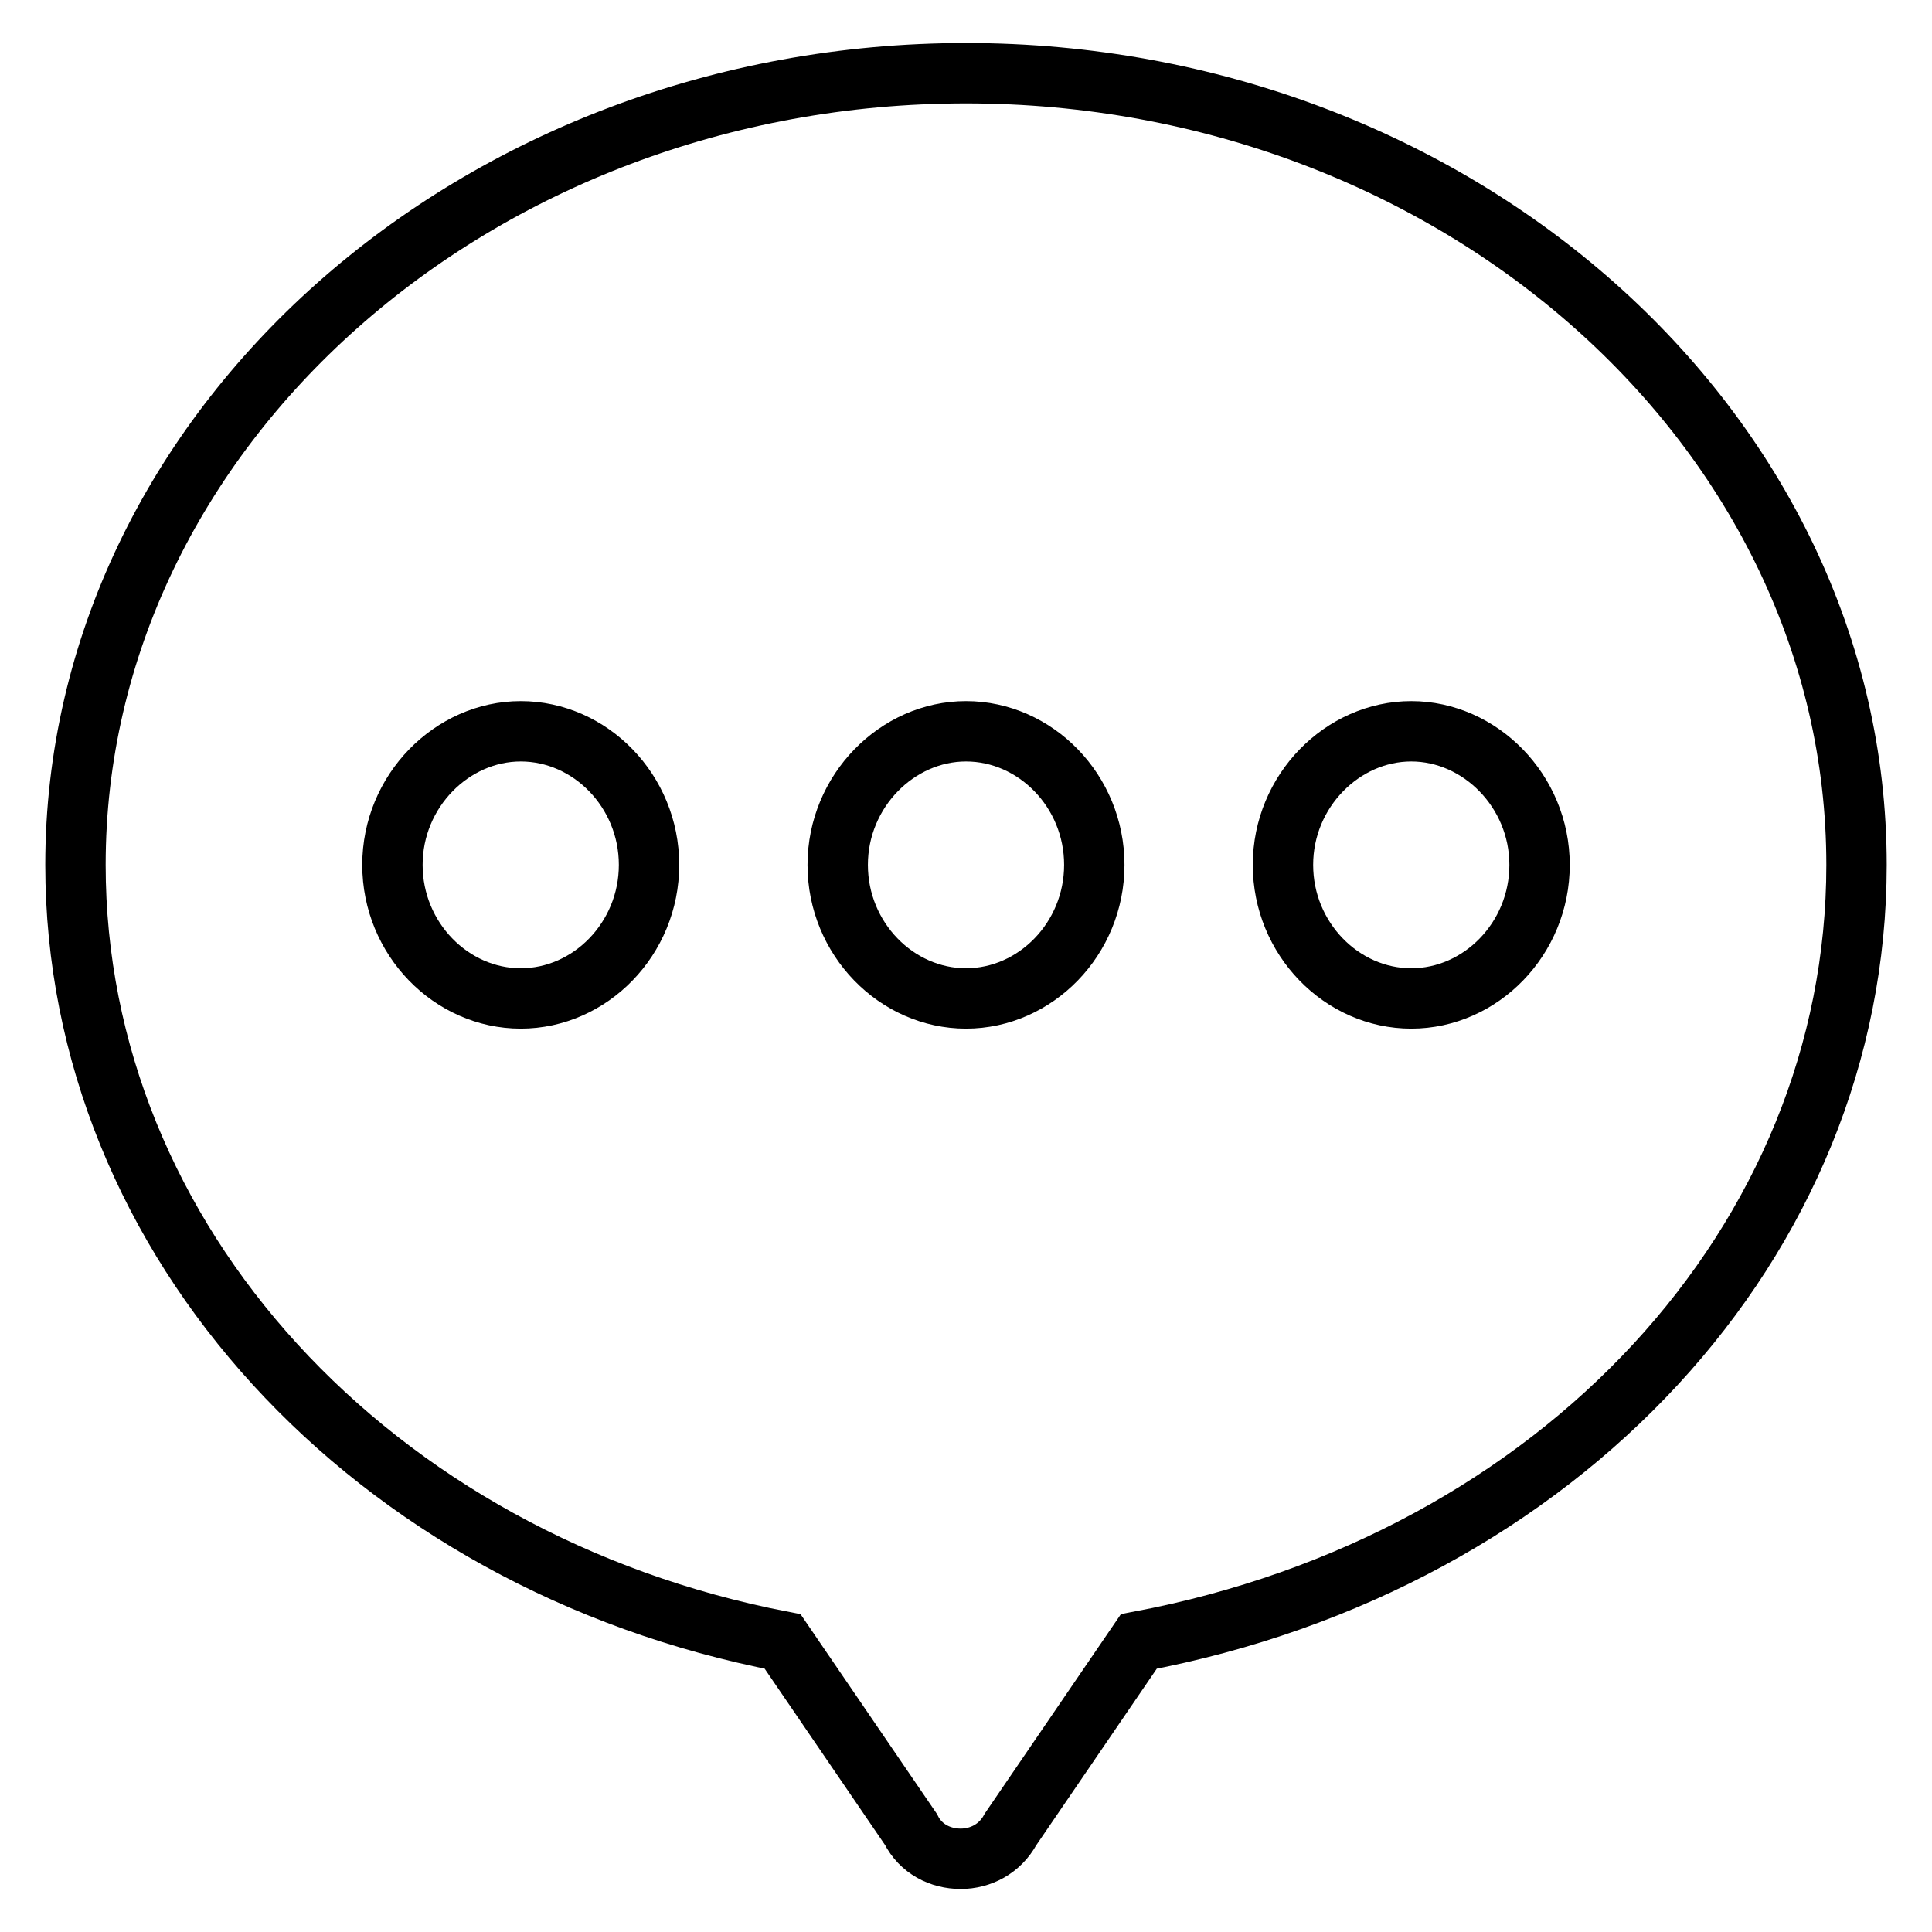 <?xml version="1.0" encoding="utf-8"?>
<!-- Svg Vector Icons : http://www.onlinewebfonts.com/icon -->
<!DOCTYPE svg PUBLIC "-//W3C//DTD SVG 1.1//EN" "http://www.w3.org/Graphics/SVG/1.1/DTD/svg11.dtd">
<svg version="1.1" xmlns="http://www.w3.org/2000/svg" xmlns:xlink="http://www.w3.org/1999/xlink" x="0px" y="0px" viewBox="0 0 256 256" enable-background="new 0 0 256 256" xml:space="preserve">
<g> <path stroke-width="8" fill-opacity="0" stroke="#000000"  d="M128,9.7C63.1,9.7,10,56.9,10,114.6c0,49.8,39.3,92.4,93.7,102.9l17,24.9c1.3,2.6,3.9,3.9,6.6,3.9 c2.6,0,5.2-1.3,6.6-3.9l17-24.9C206.7,207,246,164.4,246,114.6C246,56.9,192.9,9.7,128,9.7z M69,132.3c-9.2,0-17-7.9-17-17.7 c0-9.8,7.9-17.7,17-17.7c9.2,0,17,7.9,17,17.7C86,124.4,78.2,132.3,69,132.3z M128,132.3c-9.2,0-17-7.9-17-17.7 c0-9.8,7.9-17.7,17-17.7c9.2,0,17,7.9,17,17.7C145,124.4,137.2,132.3,128,132.3z M187,132.3c-9.2,0-17-7.9-17-17.7 c0-9.8,7.9-17.7,17-17.7s17,7.9,17,17.7C204,124.4,196.2,132.3,187,132.3z"/></g>
</svg>